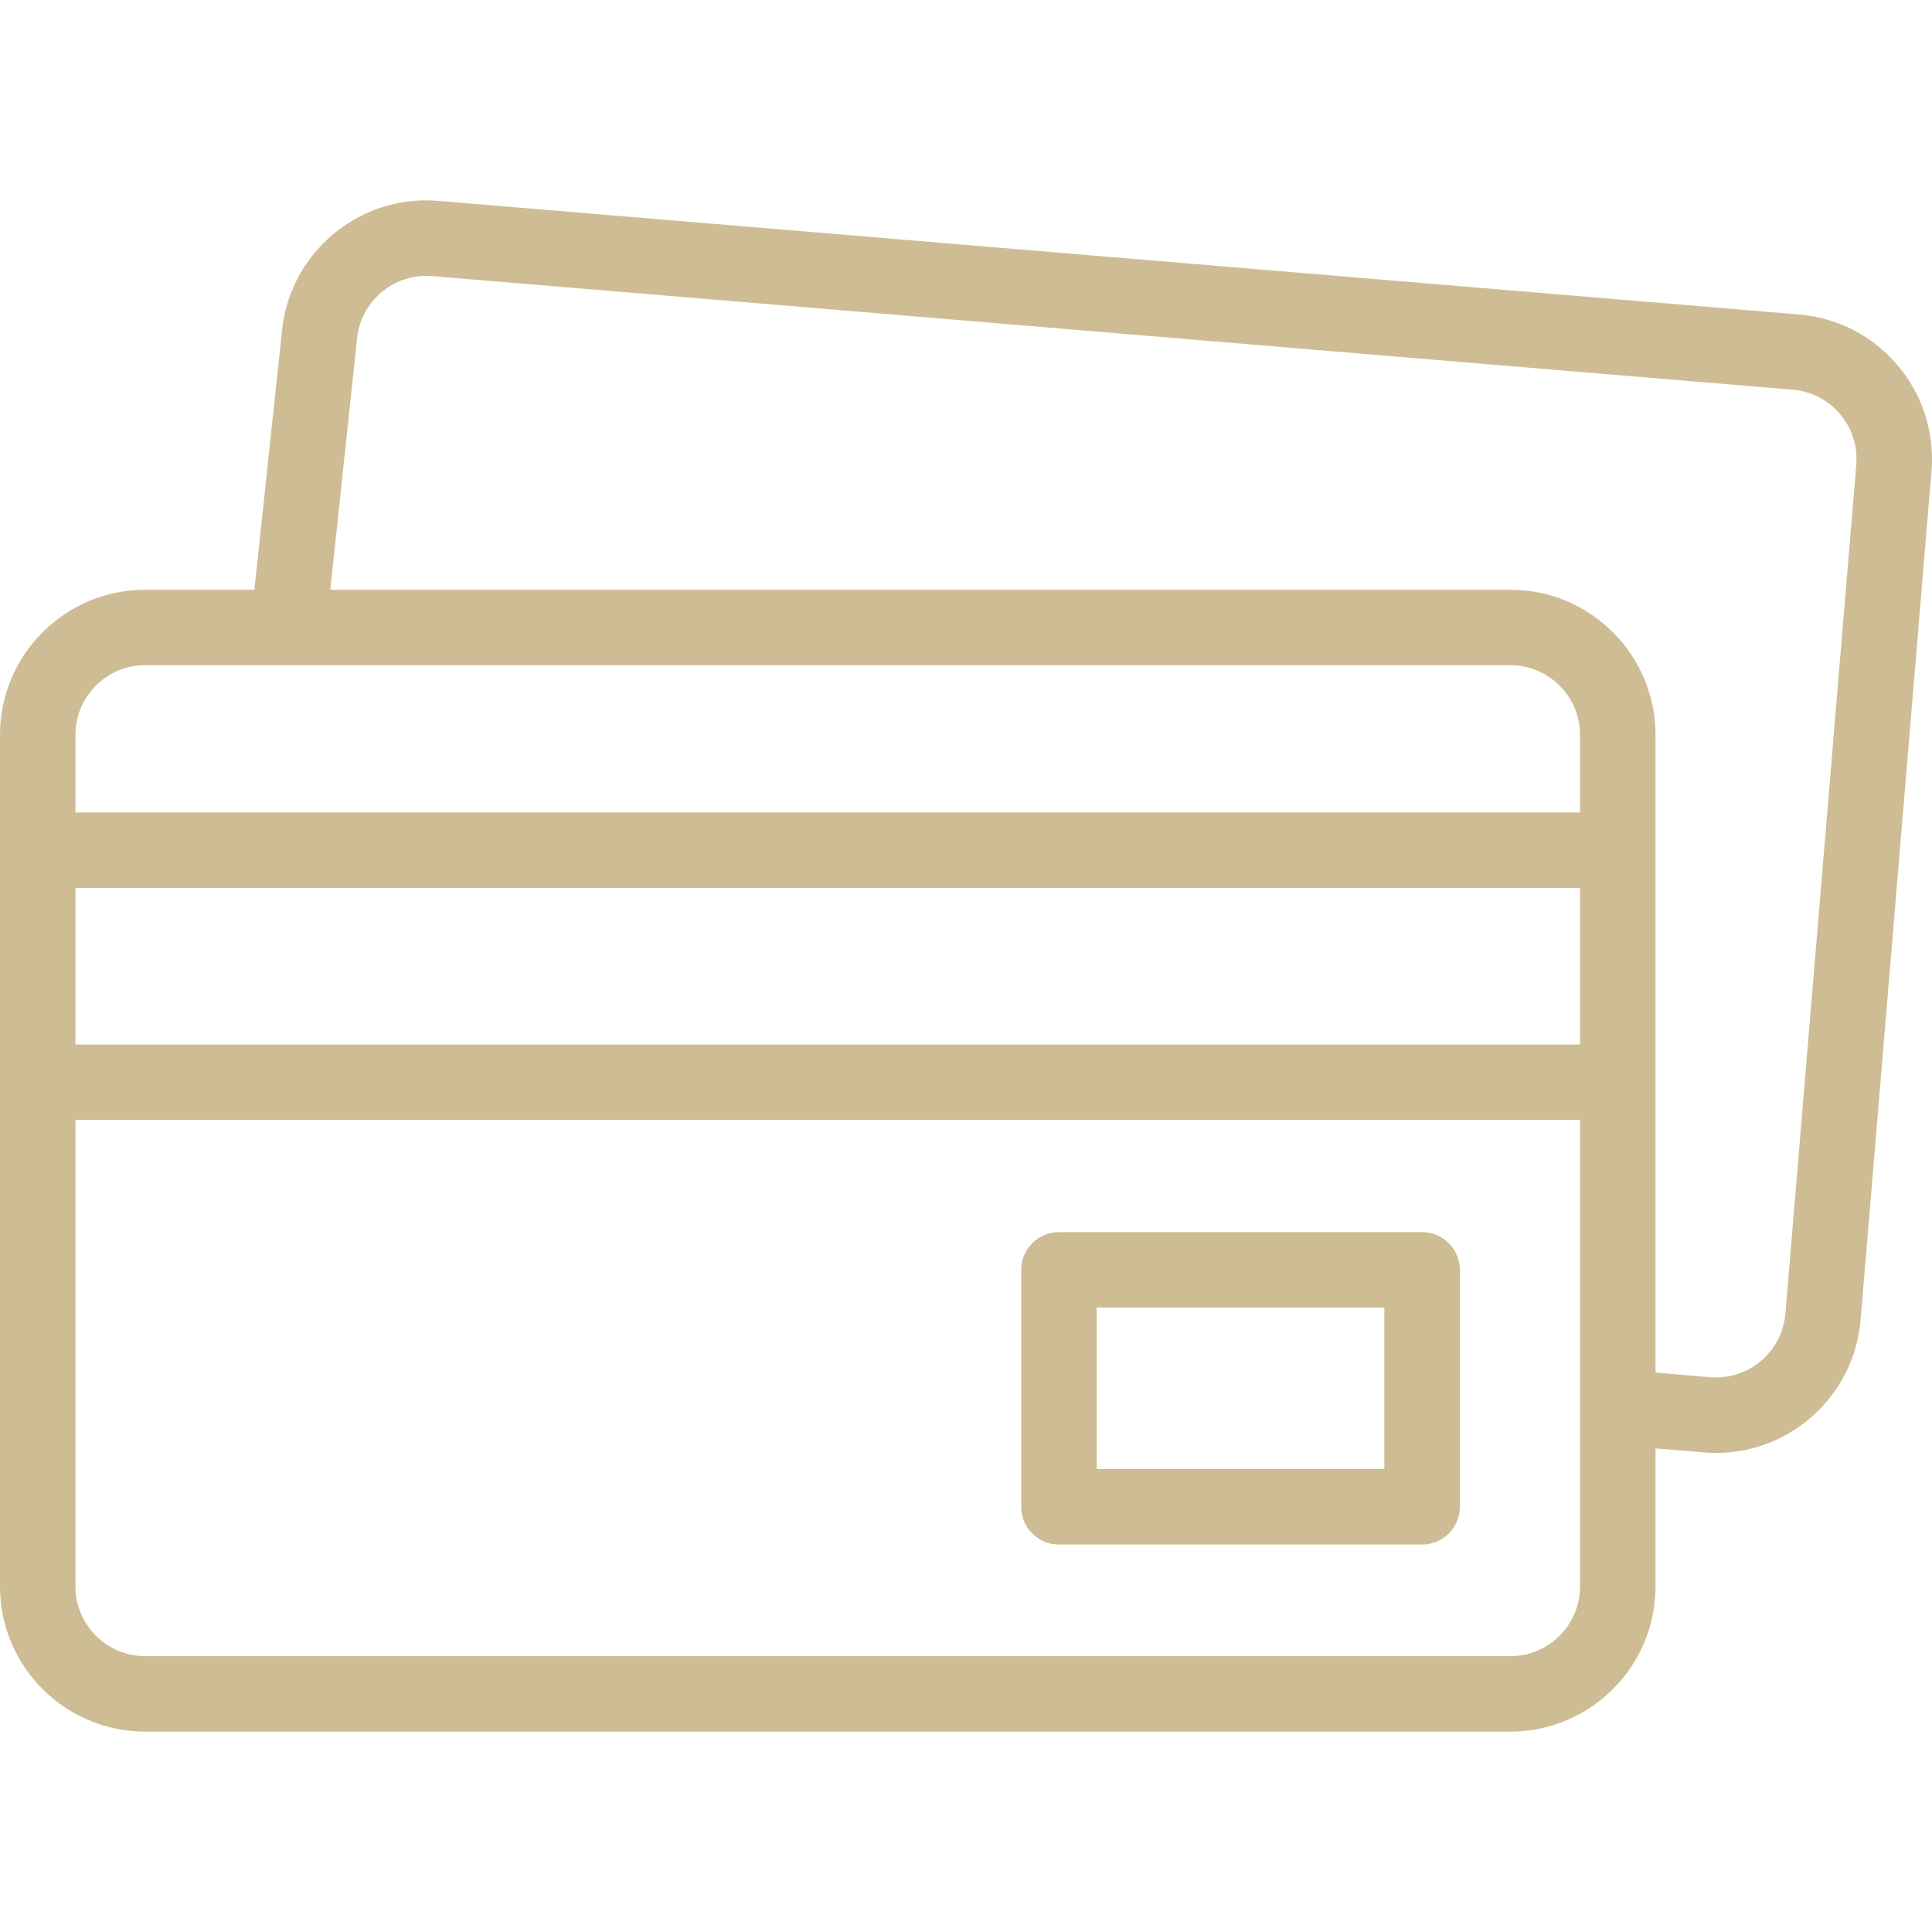 <?xml version="1.0" encoding="UTF-8"?> <svg xmlns="http://www.w3.org/2000/svg" width="102" height="102" viewBox="0 0 102 102" fill="none"> <g clip-path="url(#clip0_718_874)"> <path d="M100.187 19.29C98.866 17.728 97.015 16.773 94.976 16.603L23.146 10.606C21.107 10.435 19.123 11.069 17.561 12.391C16.005 13.707 15.052 15.548 14.876 17.578L13.431 31.136H7.661C3.437 31.136 0 34.572 0 38.797V83.761C0 87.985 3.437 91.421 7.661 91.421H79.741C83.965 91.421 87.402 87.985 87.402 83.761V76.467L89.96 76.68C90.175 76.698 90.39 76.707 90.603 76.707C94.541 76.707 97.898 73.677 98.231 69.683L101.973 24.875C102.143 22.836 101.509 20.852 100.187 19.29ZM7.661 35.12H79.741C81.768 35.12 83.417 36.77 83.417 38.797V42.894H3.984V38.797C3.984 36.77 5.634 35.12 7.661 35.12ZM3.984 46.878H83.417V55.144H3.984V46.878ZM79.741 87.437H7.661C5.634 87.437 3.984 85.788 3.984 83.761V59.128H83.417V83.761C83.417 85.788 81.768 87.437 79.741 87.437ZM98.002 24.544L94.261 69.352C94.092 71.372 92.311 72.879 90.291 72.71L87.402 72.468V38.797C87.402 34.572 83.965 31.136 79.741 31.136H17.438L18.841 17.979C18.842 17.964 18.844 17.949 18.845 17.934C19.014 15.914 20.794 14.407 22.815 14.576L94.644 20.574C95.623 20.655 96.511 21.113 97.145 21.863C97.78 22.613 98.084 23.565 98.002 24.544Z" fill="#CEBC94"></path> <path d="M75.08 65.051H55.907C54.806 65.051 53.915 65.943 53.915 67.043V79.552C53.915 80.652 54.806 81.544 55.907 81.544H75.08C76.18 81.544 77.072 80.652 77.072 79.552V67.043C77.072 65.943 76.18 65.051 75.08 65.051ZM73.088 77.56H57.899V69.035H73.088V77.56Z" fill="#CEBC94"></path> </g> <defs> <clipPath id="clip0_718_874"> <rect width="102" height="102" fill="white"></rect> </clipPath> </defs> </svg> 